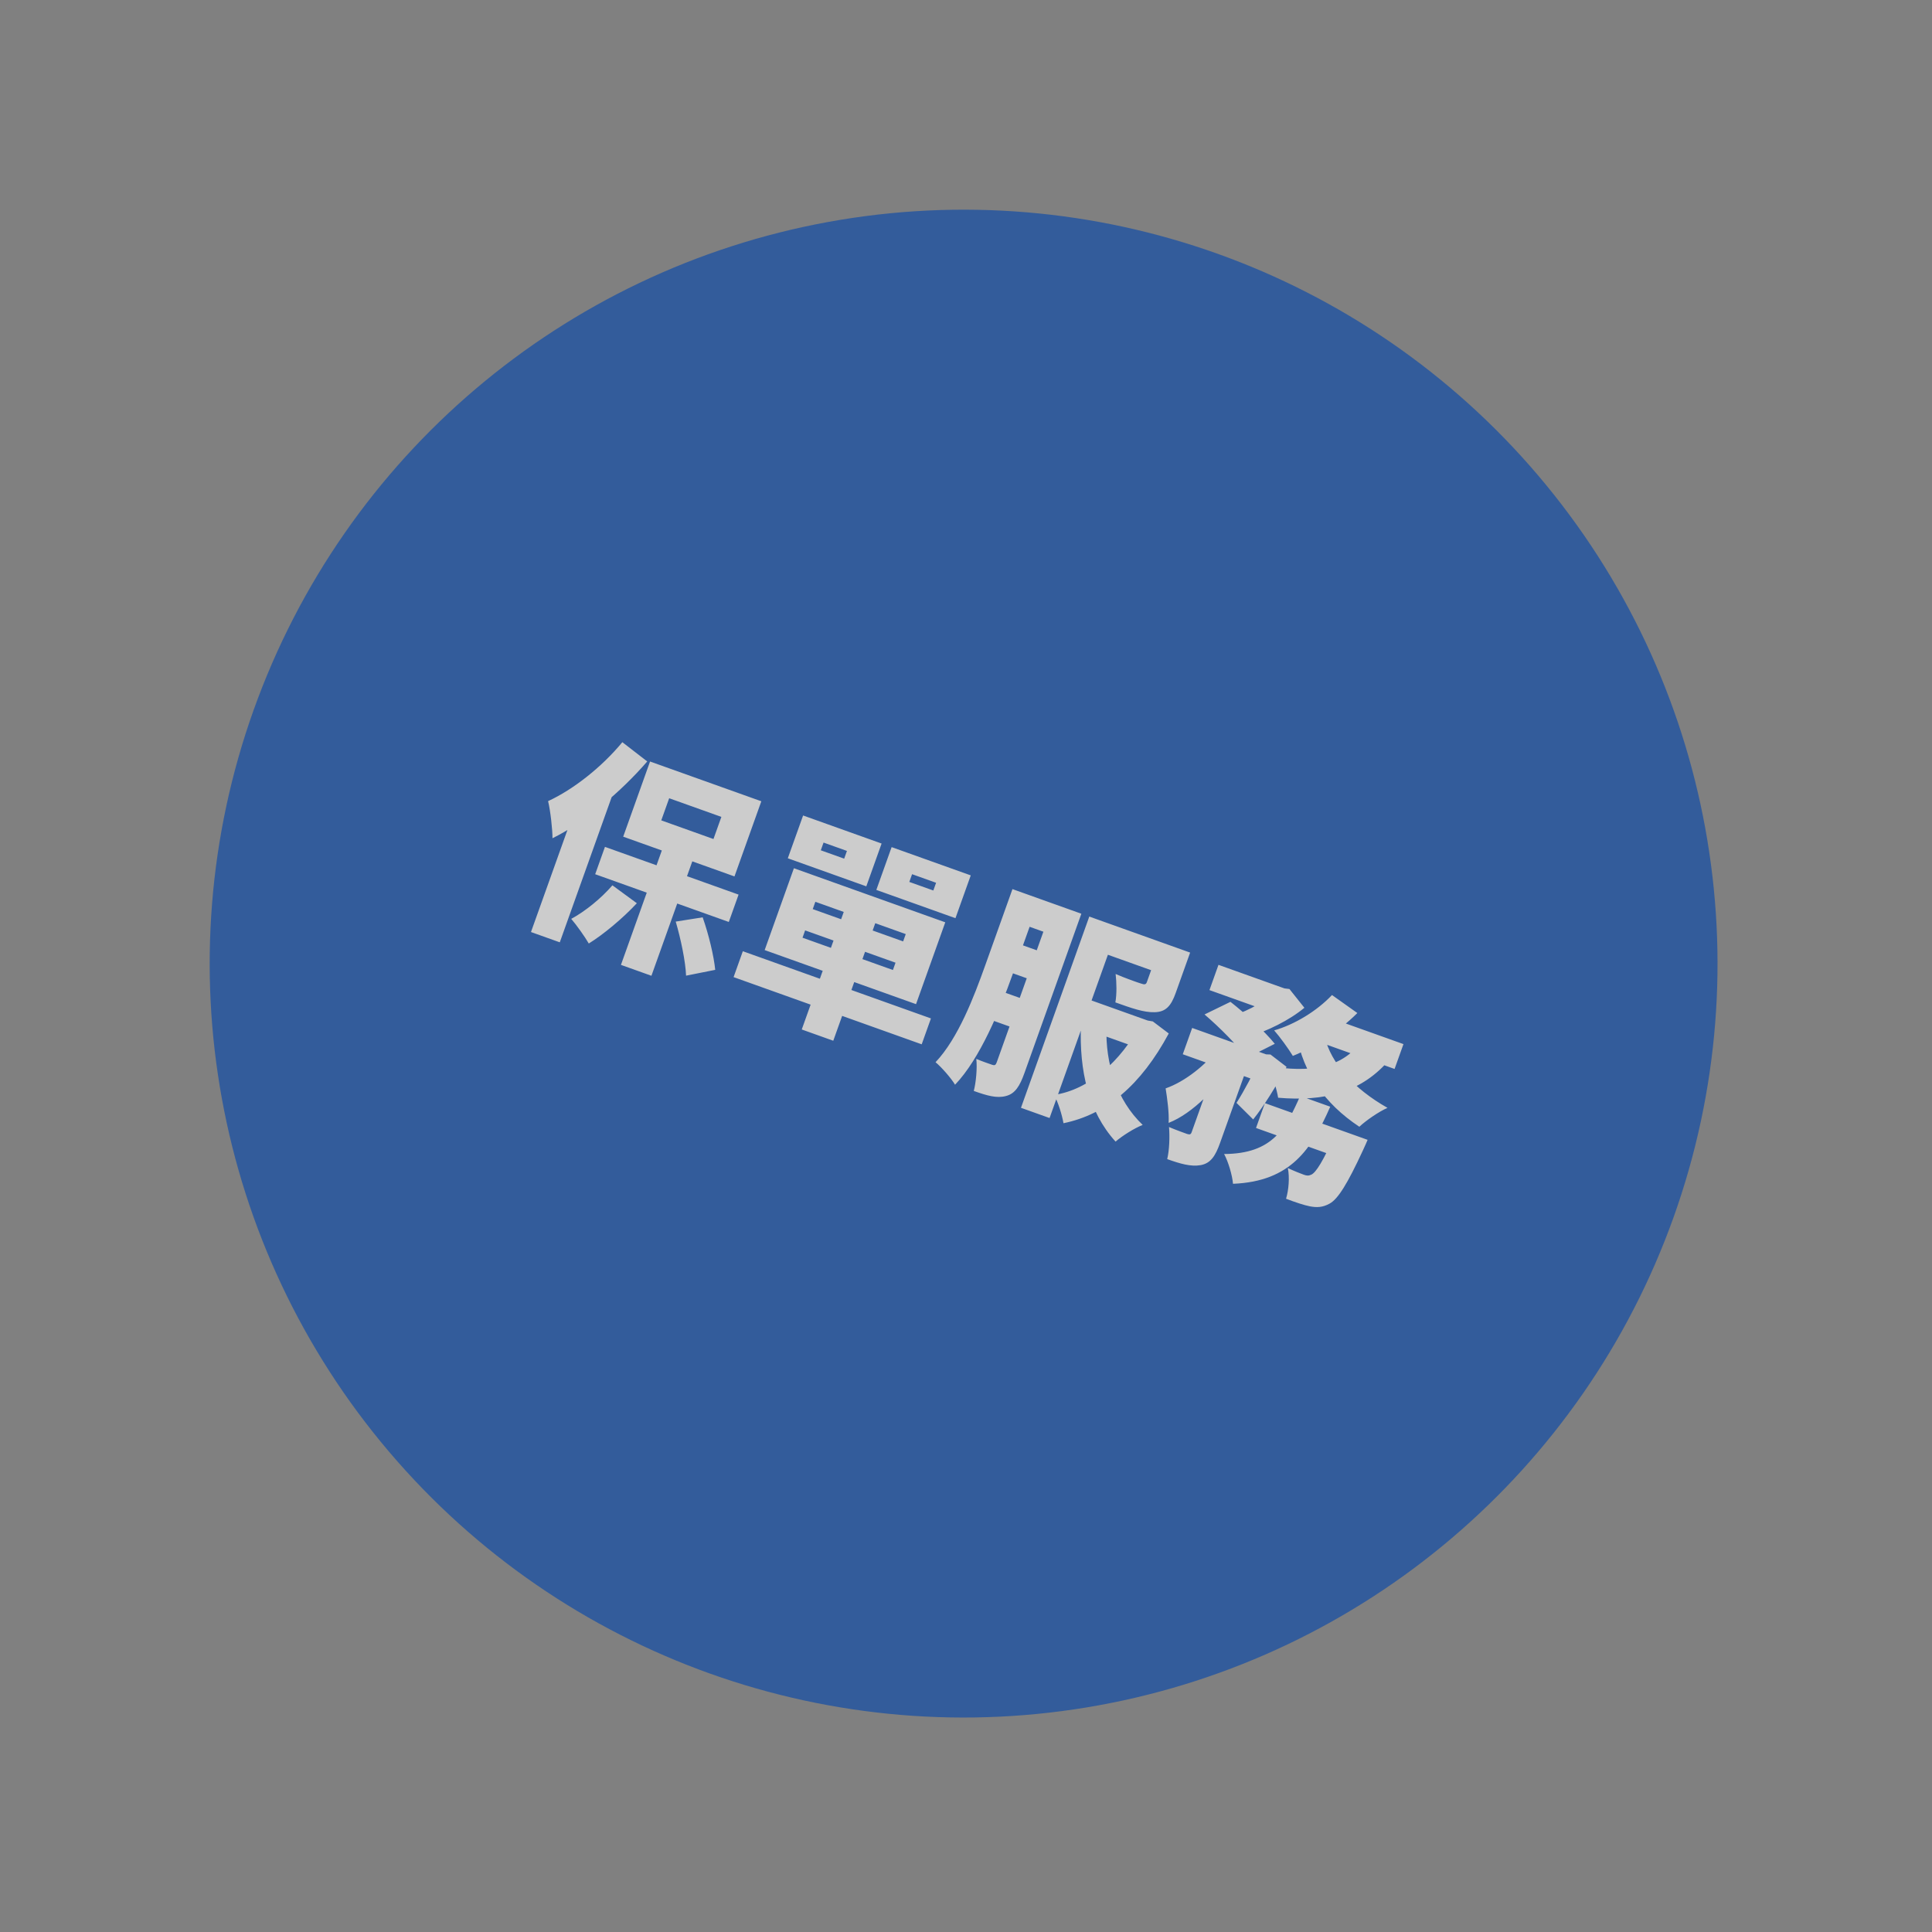 <svg width="366" height="366" viewBox="0 0 366 366" fill="none" xmlns="http://www.w3.org/2000/svg">
<rect x="0" y="0" width="366" height="366" fill="#808080" stroke="none"/>
<g opacity="0.6">
<circle cx="182.547" cy="182.547" r="142.822" transform="rotate(19.66 182.547 182.547)" fill="#0044AD"/>
<path d="M125.969 159.453L117.632 182.788L123.406 184.851L131.744 161.516L125.969 159.453ZM114.603 160.432L112.752 165.613L138.065 174.657L139.916 169.476L114.603 160.432ZM126.77 151.22L136.657 154.753L135.16 158.945L125.272 155.413L126.77 151.22ZM123.146 144.261L118.059 158.5L139.14 166.032L144.227 151.793L123.146 144.261ZM117.897 140.602C113.969 145.354 108.578 149.582 103.829 151.766C104.269 153.529 104.681 157.244 104.661 158.798C110.716 155.832 117.602 150.041 122.615 144.25L117.897 140.602ZM109.886 150.54L100.588 176.565L106.046 178.515L117.28 147.072L117.294 147.032L109.886 150.54ZM116.015 167.716C113.876 170.207 110.807 172.679 108.214 174.071C109.225 175.236 110.824 177.502 111.541 178.739C114.288 177.044 117.966 173.988 120.645 171.109L116.015 167.716ZM128.01 174.588C128.976 177.877 129.879 182.213 129.969 184.832L135.493 183.728C135.231 181.092 134.268 177.047 133.115 173.78L128.01 174.588ZM160.475 170.978L151.884 195.026L157.856 197.159L166.447 173.112L160.475 170.978ZM152.524 176.255L169.65 182.373L169.155 183.758L152.03 177.639L152.524 176.255ZM154.46 170.836L171.586 176.955L171.091 178.339L153.966 172.221L154.46 170.836ZM150.398 164.479L144.859 179.983L173.534 190.228L179.073 174.724L150.398 164.479ZM140.723 180.2L138.971 185.105L174.607 197.836L176.359 192.932L140.723 180.2ZM156.015 159.617L160.445 161.2L159.922 162.664L155.493 161.081L156.015 159.617ZM152.14 154.486L149.243 162.594L164.114 167.908L167.011 159.8L152.14 154.486ZM172.785 165.609L177.334 167.234L176.811 168.697L172.262 167.072L172.785 165.609ZM168.91 160.478L166.013 168.586L181.003 173.941L183.9 165.833L168.91 160.478ZM194.016 169.225L192.123 174.525L200.864 177.648L202.757 172.348L194.016 169.225ZM190.865 178.045L188.972 183.345L197.91 186.538L199.804 181.238L190.865 178.045ZM204.493 188.712L202.642 193.893L216.208 198.74L218.059 193.558L204.493 188.712ZM187.643 187.063L185.707 192.481L194.448 195.604L196.384 190.185L187.643 187.063ZM191.801 168.434L186.615 182.949C184.538 188.763 181.526 196.696 177.231 201.227C178.366 202.168 180.234 204.307 180.926 205.491C185.681 200.544 189.454 191.233 191.757 184.786L196.943 170.271L191.801 168.434ZM199.554 171.203L188.814 201.262C188.631 201.776 188.416 201.878 187.981 201.723C187.506 201.553 186.108 201.098 184.949 200.595C185.153 202.273 184.892 205.124 184.474 206.669C187.005 207.574 188.828 208.091 190.551 207.636C192.314 207.196 193.196 205.727 194.072 203.274L204.853 173.097L199.554 171.203ZM219.962 178.495L217.263 186.049C217.094 186.524 216.814 186.557 216.181 186.331C215.574 186.159 213.042 185.255 211.345 184.514C211.536 186.099 211.581 188.345 211.296 189.893C214.302 190.967 216.714 191.829 218.749 191.753C220.862 191.705 221.856 190.544 222.718 188.132L225.46 180.459L219.962 178.495ZM216.477 192.993L216.152 193.903C212.278 201.127 206.265 206.471 199.682 207.42C200.45 208.765 201.207 211.265 201.467 212.785C209.553 211.125 216.114 205.619 221.412 195.782L218.392 193.499L217.426 193.332L216.477 192.993ZM209.614 194.6L204.775 194.164C204.443 202.832 206.177 210.588 211.33 216.264C212.615 215.162 214.918 213.71 216.472 213.106C211.551 208.404 209.387 201.477 209.614 194.6ZM206.356 173.634L193.413 209.863L198.831 211.799L209.881 180.869L219.374 184.261L221.267 178.961L206.356 173.634ZM230.83 182.779L229.12 187.565L241.777 192.086L243.487 187.301L230.83 182.779ZM239.622 208.978L237.941 213.685L253.445 219.224L255.126 214.518L239.622 208.978ZM225.845 194.735L224.065 199.718L238.699 204.947L240.479 199.963L225.845 194.735ZM231.28 198.996L225.755 214.46C225.586 214.935 225.399 214.958 224.911 214.828C224.396 214.644 222.775 214.065 221.458 213.505C221.619 215.302 221.523 217.943 221.116 219.582C223.607 220.472 225.588 221.046 227.441 220.727C229.348 220.383 230.241 219.007 231.131 216.515L236.699 200.932L231.28 198.996ZM253.307 213.867L253.053 214.579C250.665 220.015 249.291 222.111 248.432 222.518C247.896 222.772 247.551 222.738 246.997 222.54C246.364 222.314 245.192 221.851 243.969 221.28C244.33 223.015 244.132 225.441 243.632 227.091C245.437 227.781 247.073 228.321 248.158 228.53C249.454 228.77 250.531 228.753 251.862 228.025C253.461 227.169 255.25 224.284 258.174 217.97C258.508 217.287 259.082 215.931 259.082 215.931L253.307 213.867ZM246.307 207.62C243.6 213.7 241.144 218.576 231.897 218.617C232.702 220.109 233.445 222.649 233.583 224.259C244.579 223.817 248.484 217.63 252.002 209.655L246.307 207.62ZM228.185 192.181C230.99 194.566 234.631 198.231 236.165 200.429L241.497 197.74C239.646 195.428 235.855 191.933 233.098 189.789L228.185 192.181ZM239.135 199.483L238.866 200.234C237.541 203.195 235.645 206.754 234.243 208.93L237.404 212.066C239.41 209.572 241.832 205.665 243.728 202.105L240.683 199.768L239.846 199.737L239.135 199.483ZM257.668 197.541C254.125 202.341 248.034 203.286 240.264 201.938C240.976 203.441 241.908 206.45 242.128 207.956C250.827 208.7 257.984 207.02 263.369 200.559L257.668 197.541ZM252.335 188.5C249.467 191.534 245.255 194.087 241.378 195.2C242.429 196.378 244.132 198.726 244.915 200.031C248.814 198.481 253.594 195.461 257.138 191.91L252.335 188.5ZM250.944 196.388L245.622 196.181C246.946 203.21 250.807 209.005 257.514 213.453C258.788 212.258 261.215 210.583 262.851 209.874C256.433 206.243 252.139 201.408 250.944 196.388ZM230.919 198.51C228.432 201.725 224.539 204.883 220.818 206.185C221.123 208.078 221.501 210.889 221.382 212.72C225.99 210.932 230.627 205.943 234.049 201.234L230.919 198.51ZM251.239 192.568L247.303 196.469L264.191 202.503L265.873 197.796L251.239 192.568ZM242.102 186.806L241.749 187.795C240.108 189.394 236.649 191.459 233.601 192.377C234.468 193.445 235.666 195.21 236.344 196.434C239.966 195.409 244.303 193.256 247.103 190.912L244.269 187.357L243.329 187.244L242.102 186.806Z" fill="white"/>
</g>
</svg>
